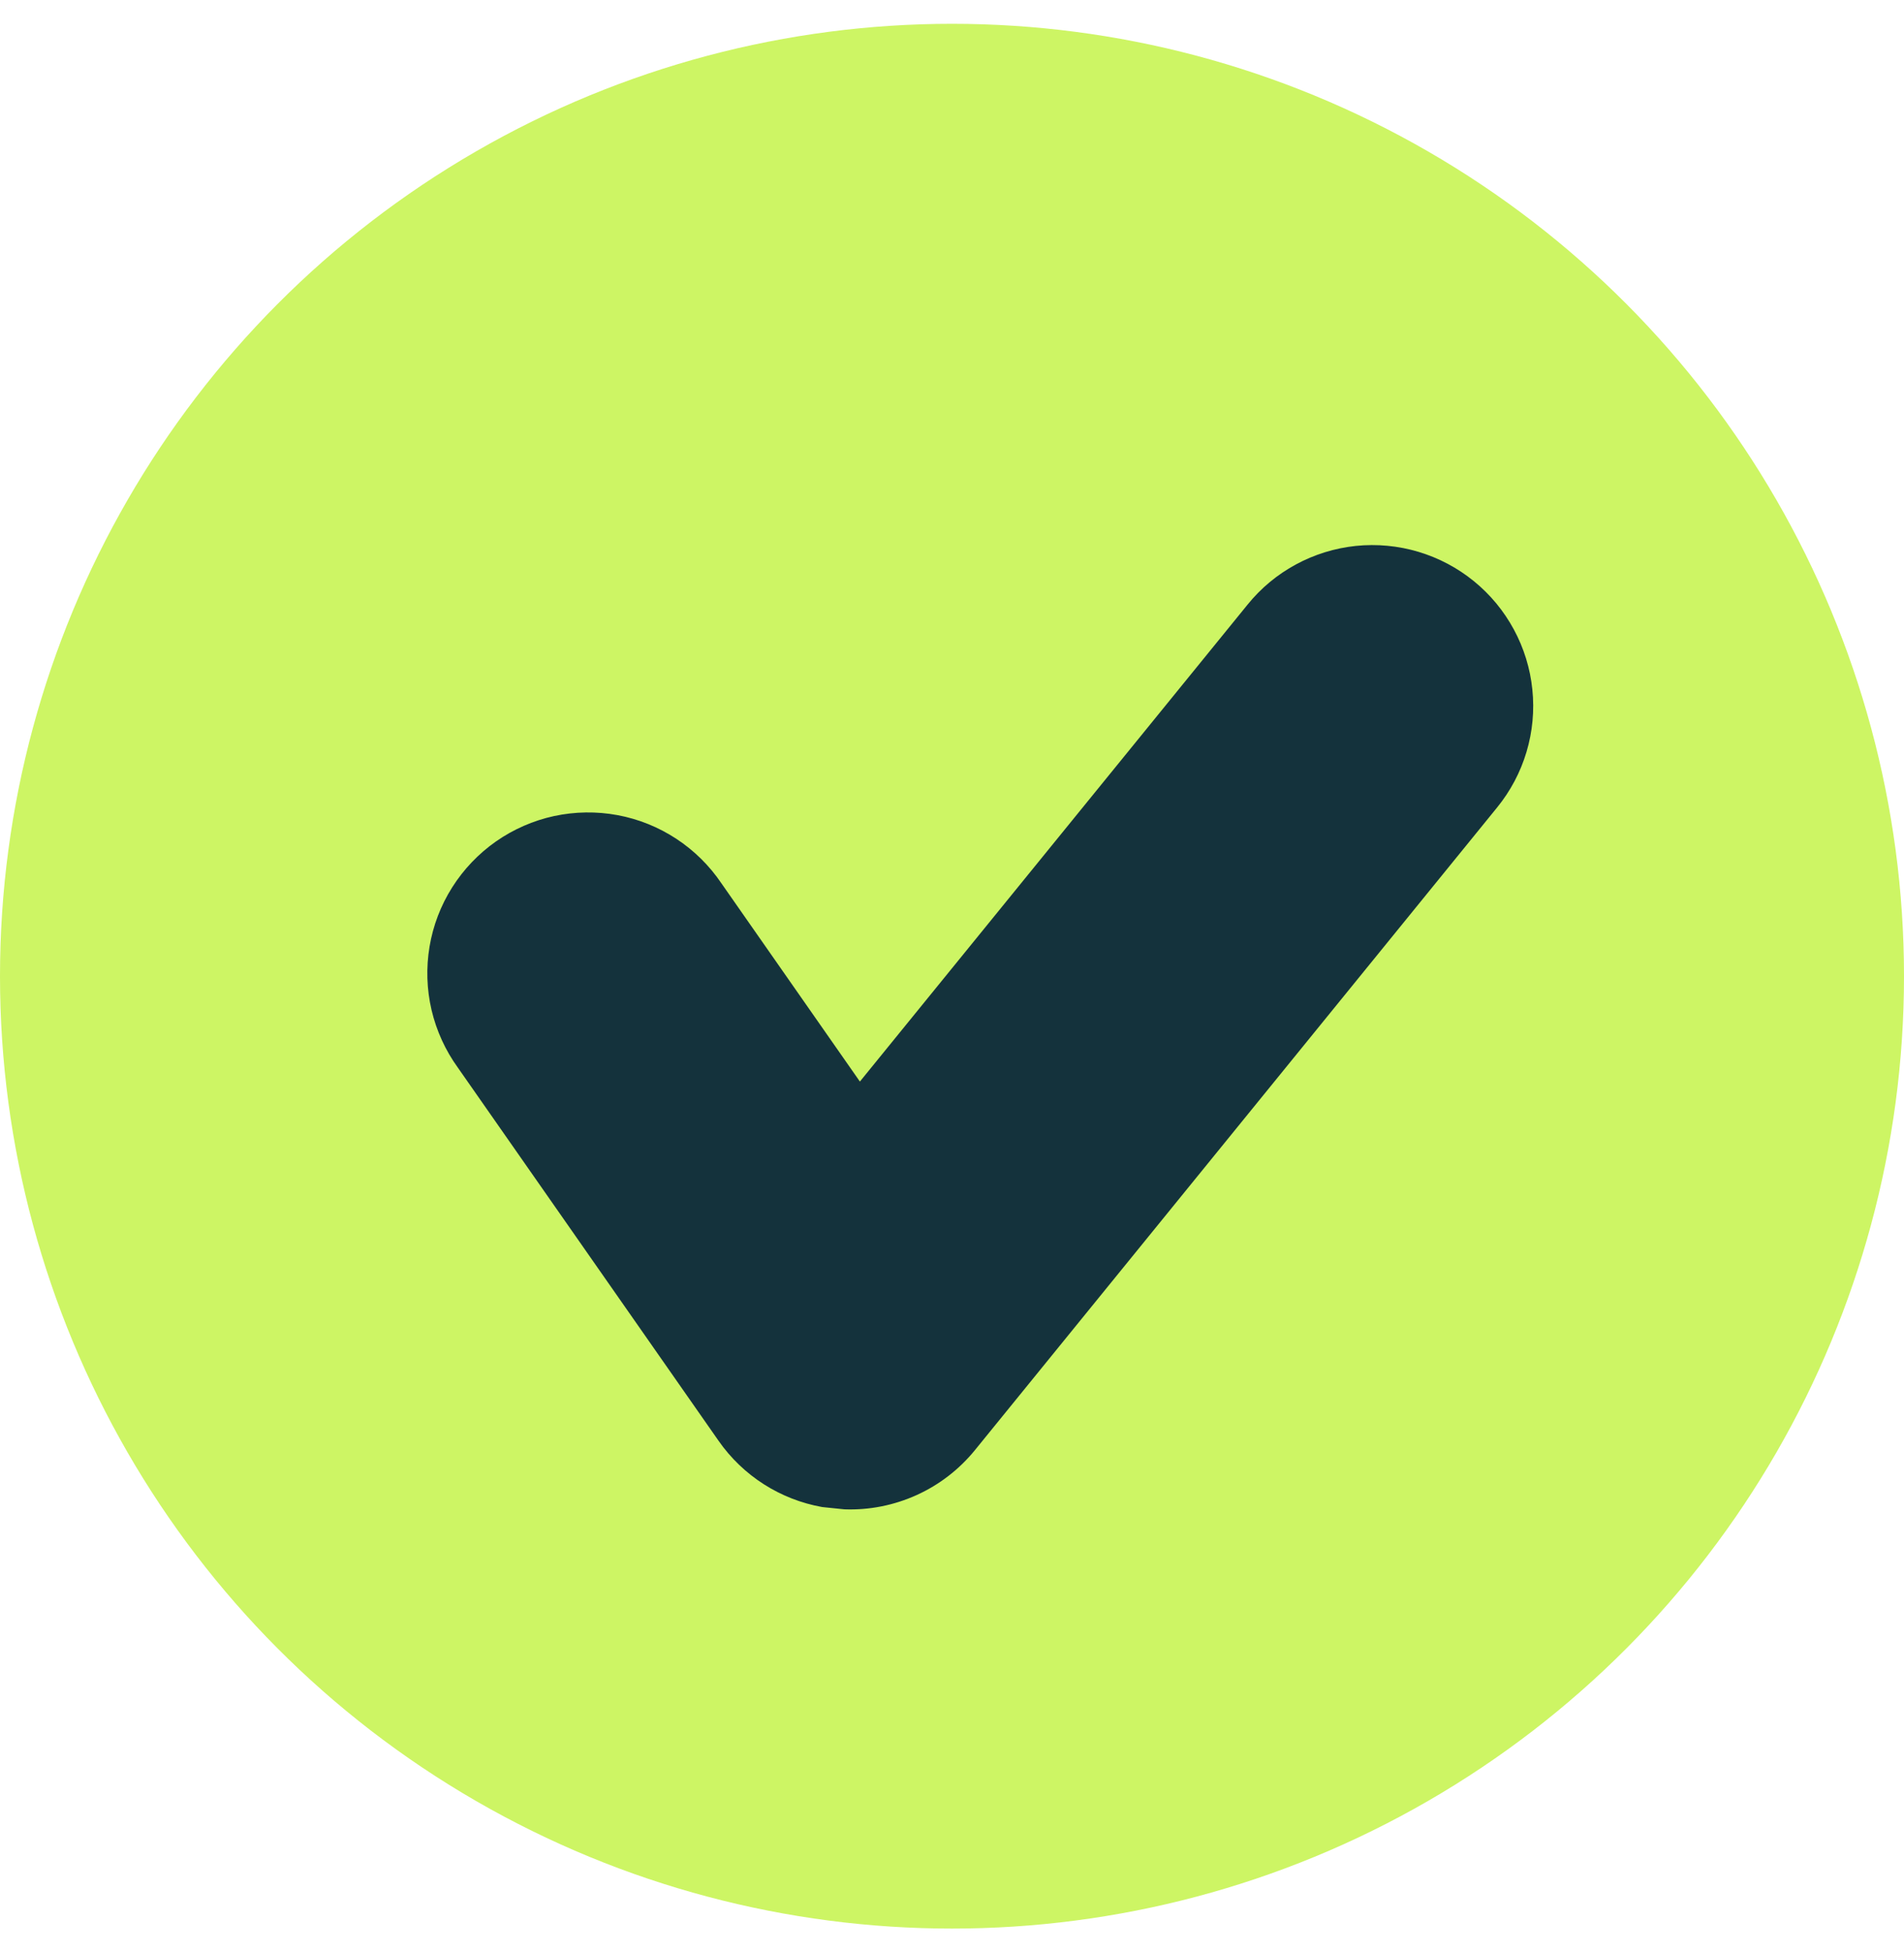 <svg width="40" height="41" viewBox="0 0 40 41" fill="none" xmlns="http://www.w3.org/2000/svg">
<circle cx="20" cy="20.5" r="20" fill="#CDF564"/>
<path d="M30.963 12.204C30.619 11.924 30.223 11.715 29.798 11.588C29.373 11.461 28.927 11.419 28.485 11.464C28.044 11.51 27.616 11.642 27.226 11.853C26.835 12.064 26.49 12.35 26.211 12.695L18.065 22.713L15.158 18.553C14.907 18.181 14.585 17.862 14.21 17.616C13.835 17.369 13.415 17.2 12.974 17.118C12.533 17.036 12.08 17.043 11.641 17.137C11.203 17.232 10.788 17.413 10.42 17.67C10.053 17.927 9.74 18.255 9.5 18.634C9.26 19.013 9.098 19.436 9.024 19.879C8.95 20.321 8.964 20.774 9.066 21.21C9.169 21.647 9.357 22.059 9.62 22.422L15.094 30.254C15.611 30.996 16.398 31.492 17.273 31.648L17.739 31.696C18.262 31.715 18.781 31.612 19.258 31.396C19.734 31.18 20.153 30.857 20.483 30.451L31.452 16.957C31.732 16.613 31.942 16.217 32.069 15.792C32.196 15.367 32.238 14.921 32.192 14.479C32.147 14.038 32.015 13.61 31.804 13.22C31.593 12.829 31.308 12.484 30.963 12.204Z" fill="#14323C"/>
</svg>
